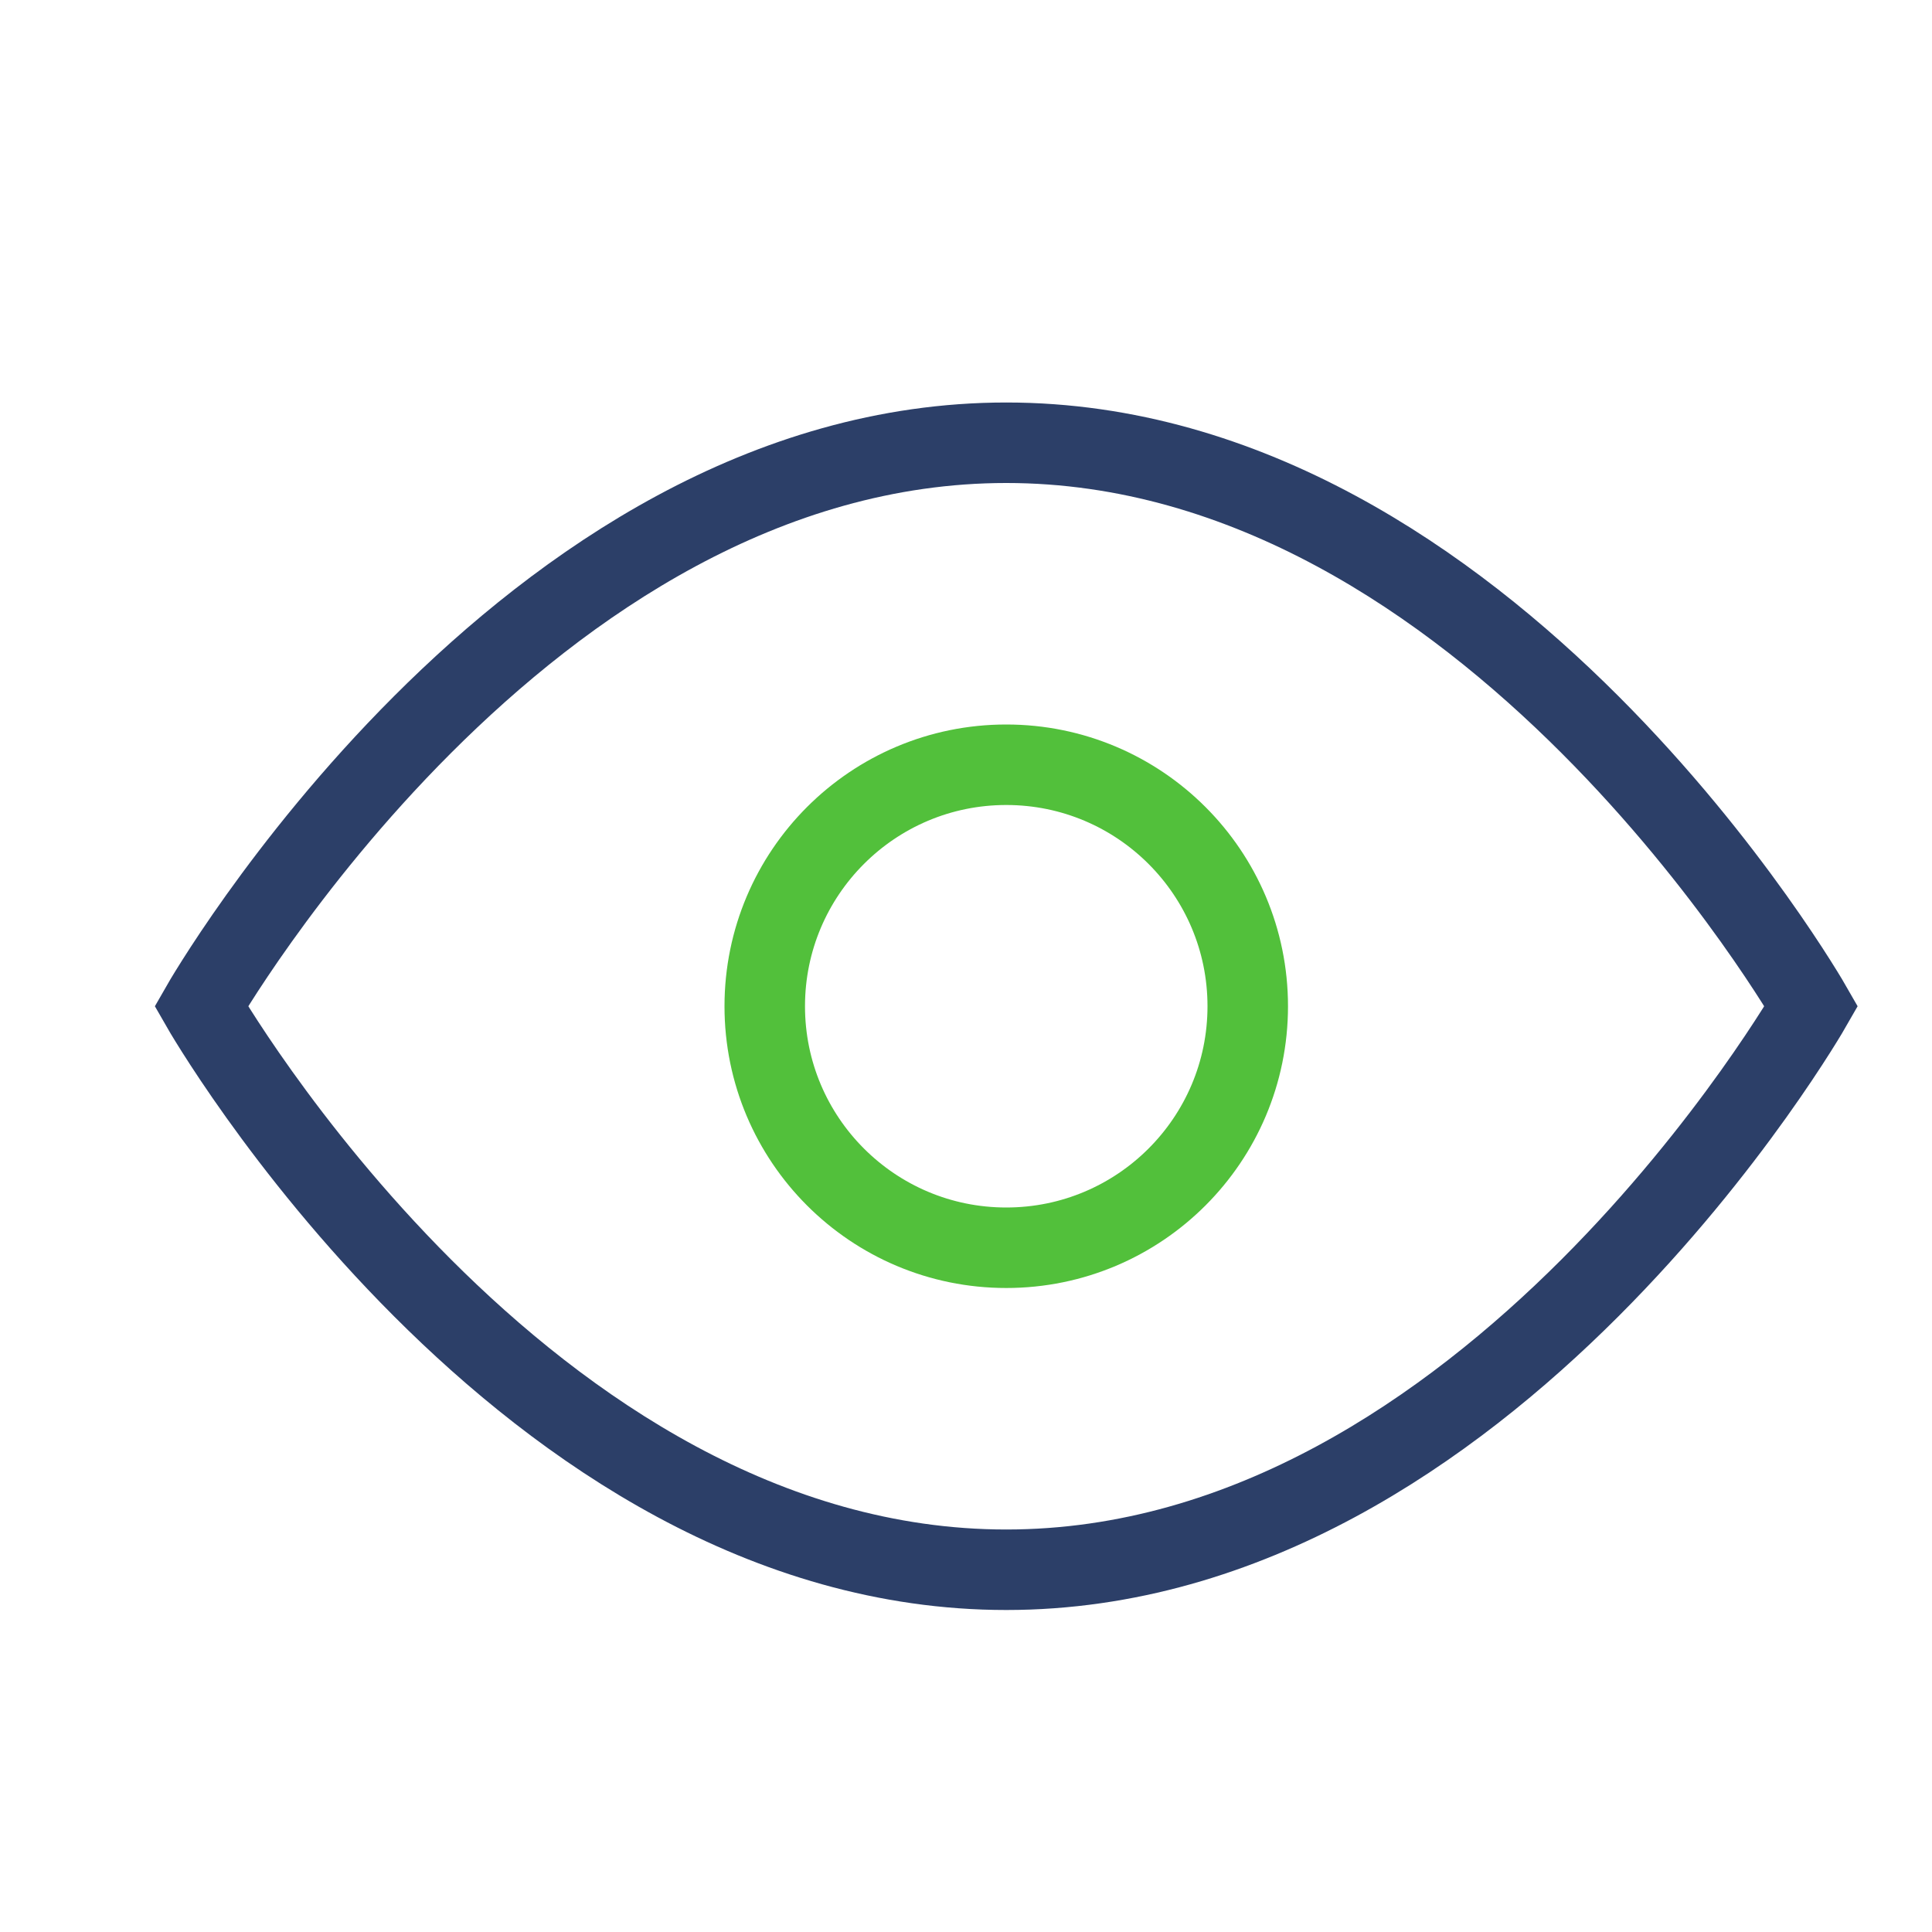 <svg xmlns="http://www.w3.org/2000/svg" xmlns:xlink="http://www.w3.org/1999/xlink" x="0px" y="0px" width="24px" height="24px" viewBox="0 0 24 24"><g  transform="translate(0.5, 0.5)">
<path fill="none" stroke="#2c3f68" stroke-width="1" stroke-linecap="square" stroke-miterlimit="10" d="M2,12c0,0,4-7,10-7
c6,0,10,7,10,7s-4,7-10,7C6,19,2,12,2,12z" stroke-linejoin="miter"/>
<circle data-color="color-2" fill="none" stroke="#52c03b" stroke-width="1" stroke-linecap="square" stroke-miterlimit="10" cx="12" cy="12" r="3" stroke-linejoin="miter"/>
</g></svg>